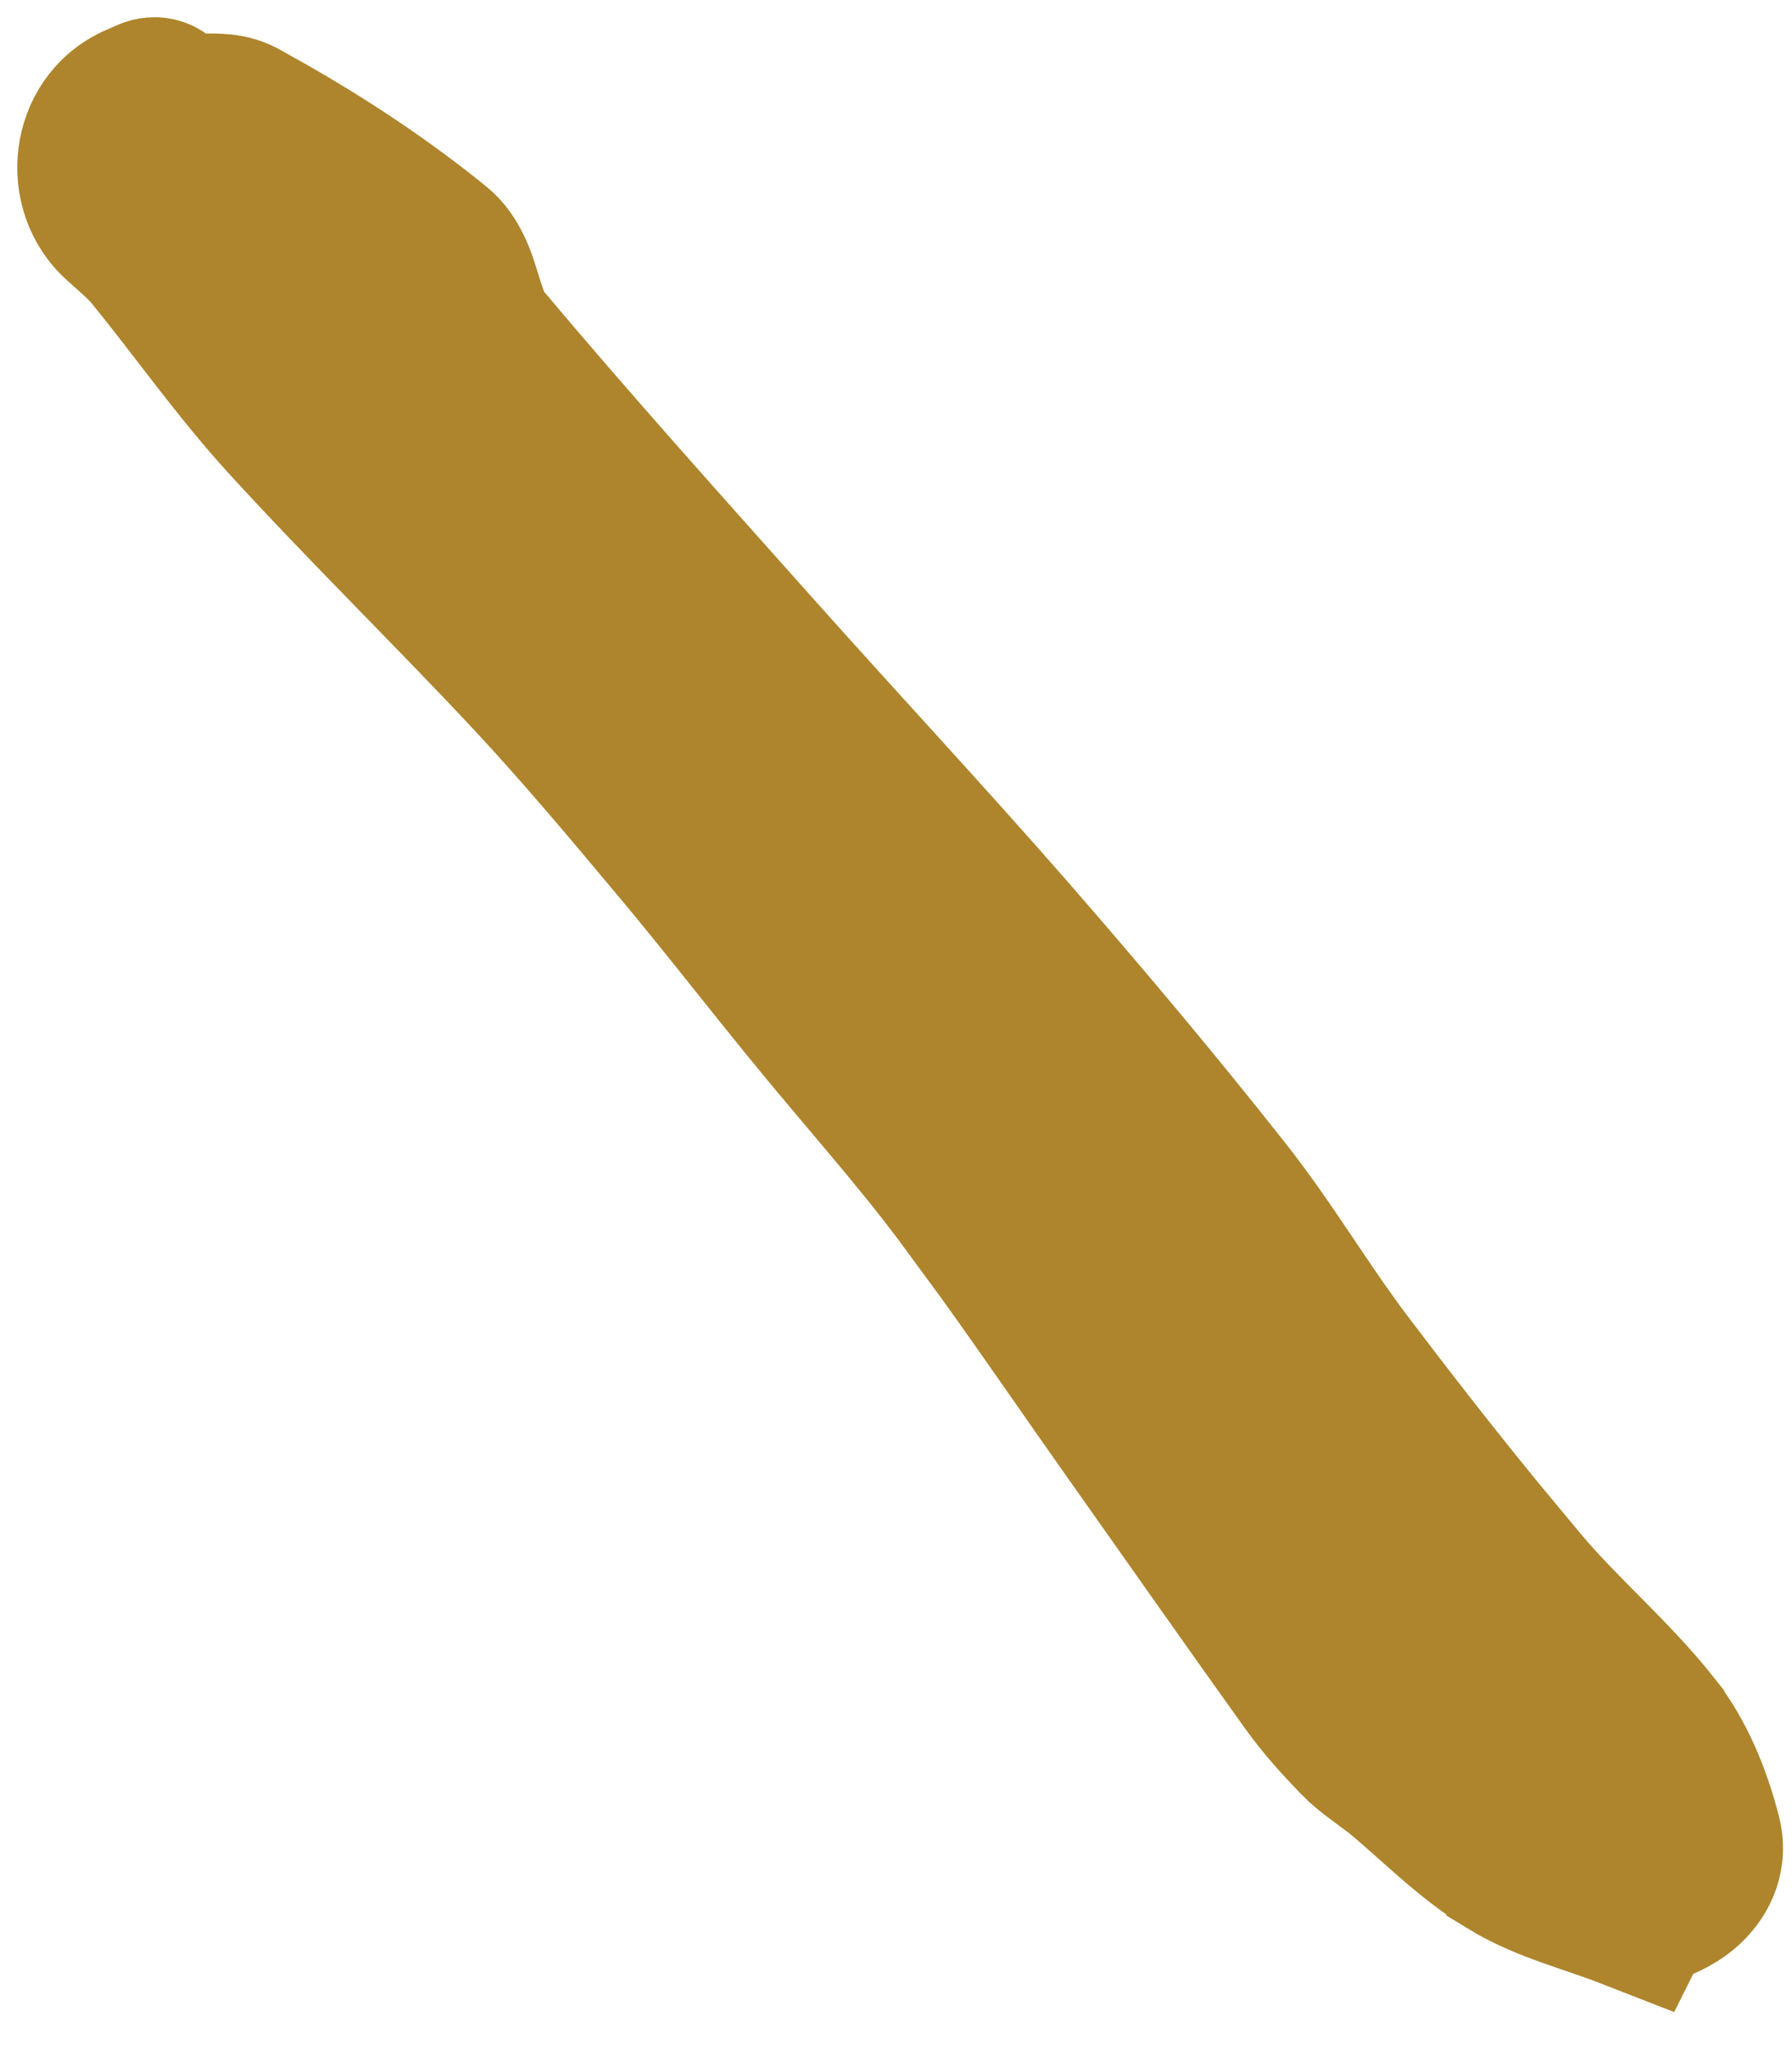<?xml version="1.0" encoding="utf-8"?>
<svg xmlns="http://www.w3.org/2000/svg" fill="none" height="100%" overflow="visible" preserveAspectRatio="none" style="display: block;" viewBox="0 0 34 39" width="100%">
<path d="M2.944 1.163C3.028 1.164 3.338 1.182 3.575 1.456C3.592 1.461 3.635 1.47 3.737 1.472C3.793 1.473 3.846 1.472 3.923 1.472C3.992 1.471 4.08 1.471 4.171 1.476C4.324 1.484 4.547 1.508 4.778 1.61L4.878 1.659L5.375 1.937C6.531 2.595 7.659 3.342 8.7 4.188C9.153 4.555 9.316 5.133 9.401 5.407C9.493 5.704 9.544 5.856 9.591 5.946L9.638 6.018V6.019C11.317 8.018 13.065 9.962 14.817 11.927C16.391 13.693 18.061 15.482 19.637 17.289C21.031 18.888 22.399 20.517 23.719 22.188C24.154 22.738 24.547 23.315 24.92 23.868C25.298 24.429 25.655 24.963 26.04 25.473C26.849 26.542 27.671 27.597 28.516 28.631L29.367 29.656L29.368 29.657C29.735 30.093 30.143 30.498 30.582 30.942C31.012 31.377 31.47 31.845 31.879 32.364V32.365C32.419 33.05 32.746 33.901 32.94 34.657C33.109 35.313 32.851 35.883 32.453 36.257C32.192 36.502 31.866 36.672 31.525 36.778L31.357 37.115L30.646 36.838C30.276 36.693 29.956 36.597 29.52 36.44C29.122 36.297 28.688 36.122 28.277 35.87V35.869C27.842 35.603 27.455 35.289 27.106 34.986C26.736 34.665 26.449 34.396 26.112 34.118L25.77 33.863C25.637 33.765 25.468 33.637 25.31 33.477L25.309 33.475C24.965 33.124 24.613 32.737 24.305 32.307C23.743 31.523 23.186 30.736 22.63 29.949L20.966 27.591C20.141 26.425 19.354 25.272 18.54 24.141L17.714 23.017C16.84 21.855 15.9 20.813 14.933 19.629V19.628C14.04 18.537 13.236 17.496 12.355 16.442V16.443C11.446 15.358 10.553 14.292 9.608 13.278C8.85 12.466 8.071 11.671 7.285 10.863C6.502 10.059 5.713 9.244 4.946 8.404C4.037 7.408 3.201 6.227 2.421 5.265V5.264C2.277 5.087 2.098 4.935 1.84 4.704L1.741 4.61C0.769 3.619 1.049 1.857 2.404 1.312L2.406 1.311C2.409 1.309 2.417 1.307 2.432 1.3C2.449 1.292 2.486 1.274 2.521 1.259C2.548 1.247 2.618 1.216 2.699 1.194C2.735 1.185 2.828 1.162 2.944 1.163ZM3.585 1.468L3.587 1.466C3.586 1.465 3.583 1.462 3.58 1.46H3.578C3.58 1.463 3.583 1.465 3.585 1.468Z" fill="#AE852C" id="Vector" stroke="#AE852C" stroke-width="1.673"/>
</svg>
